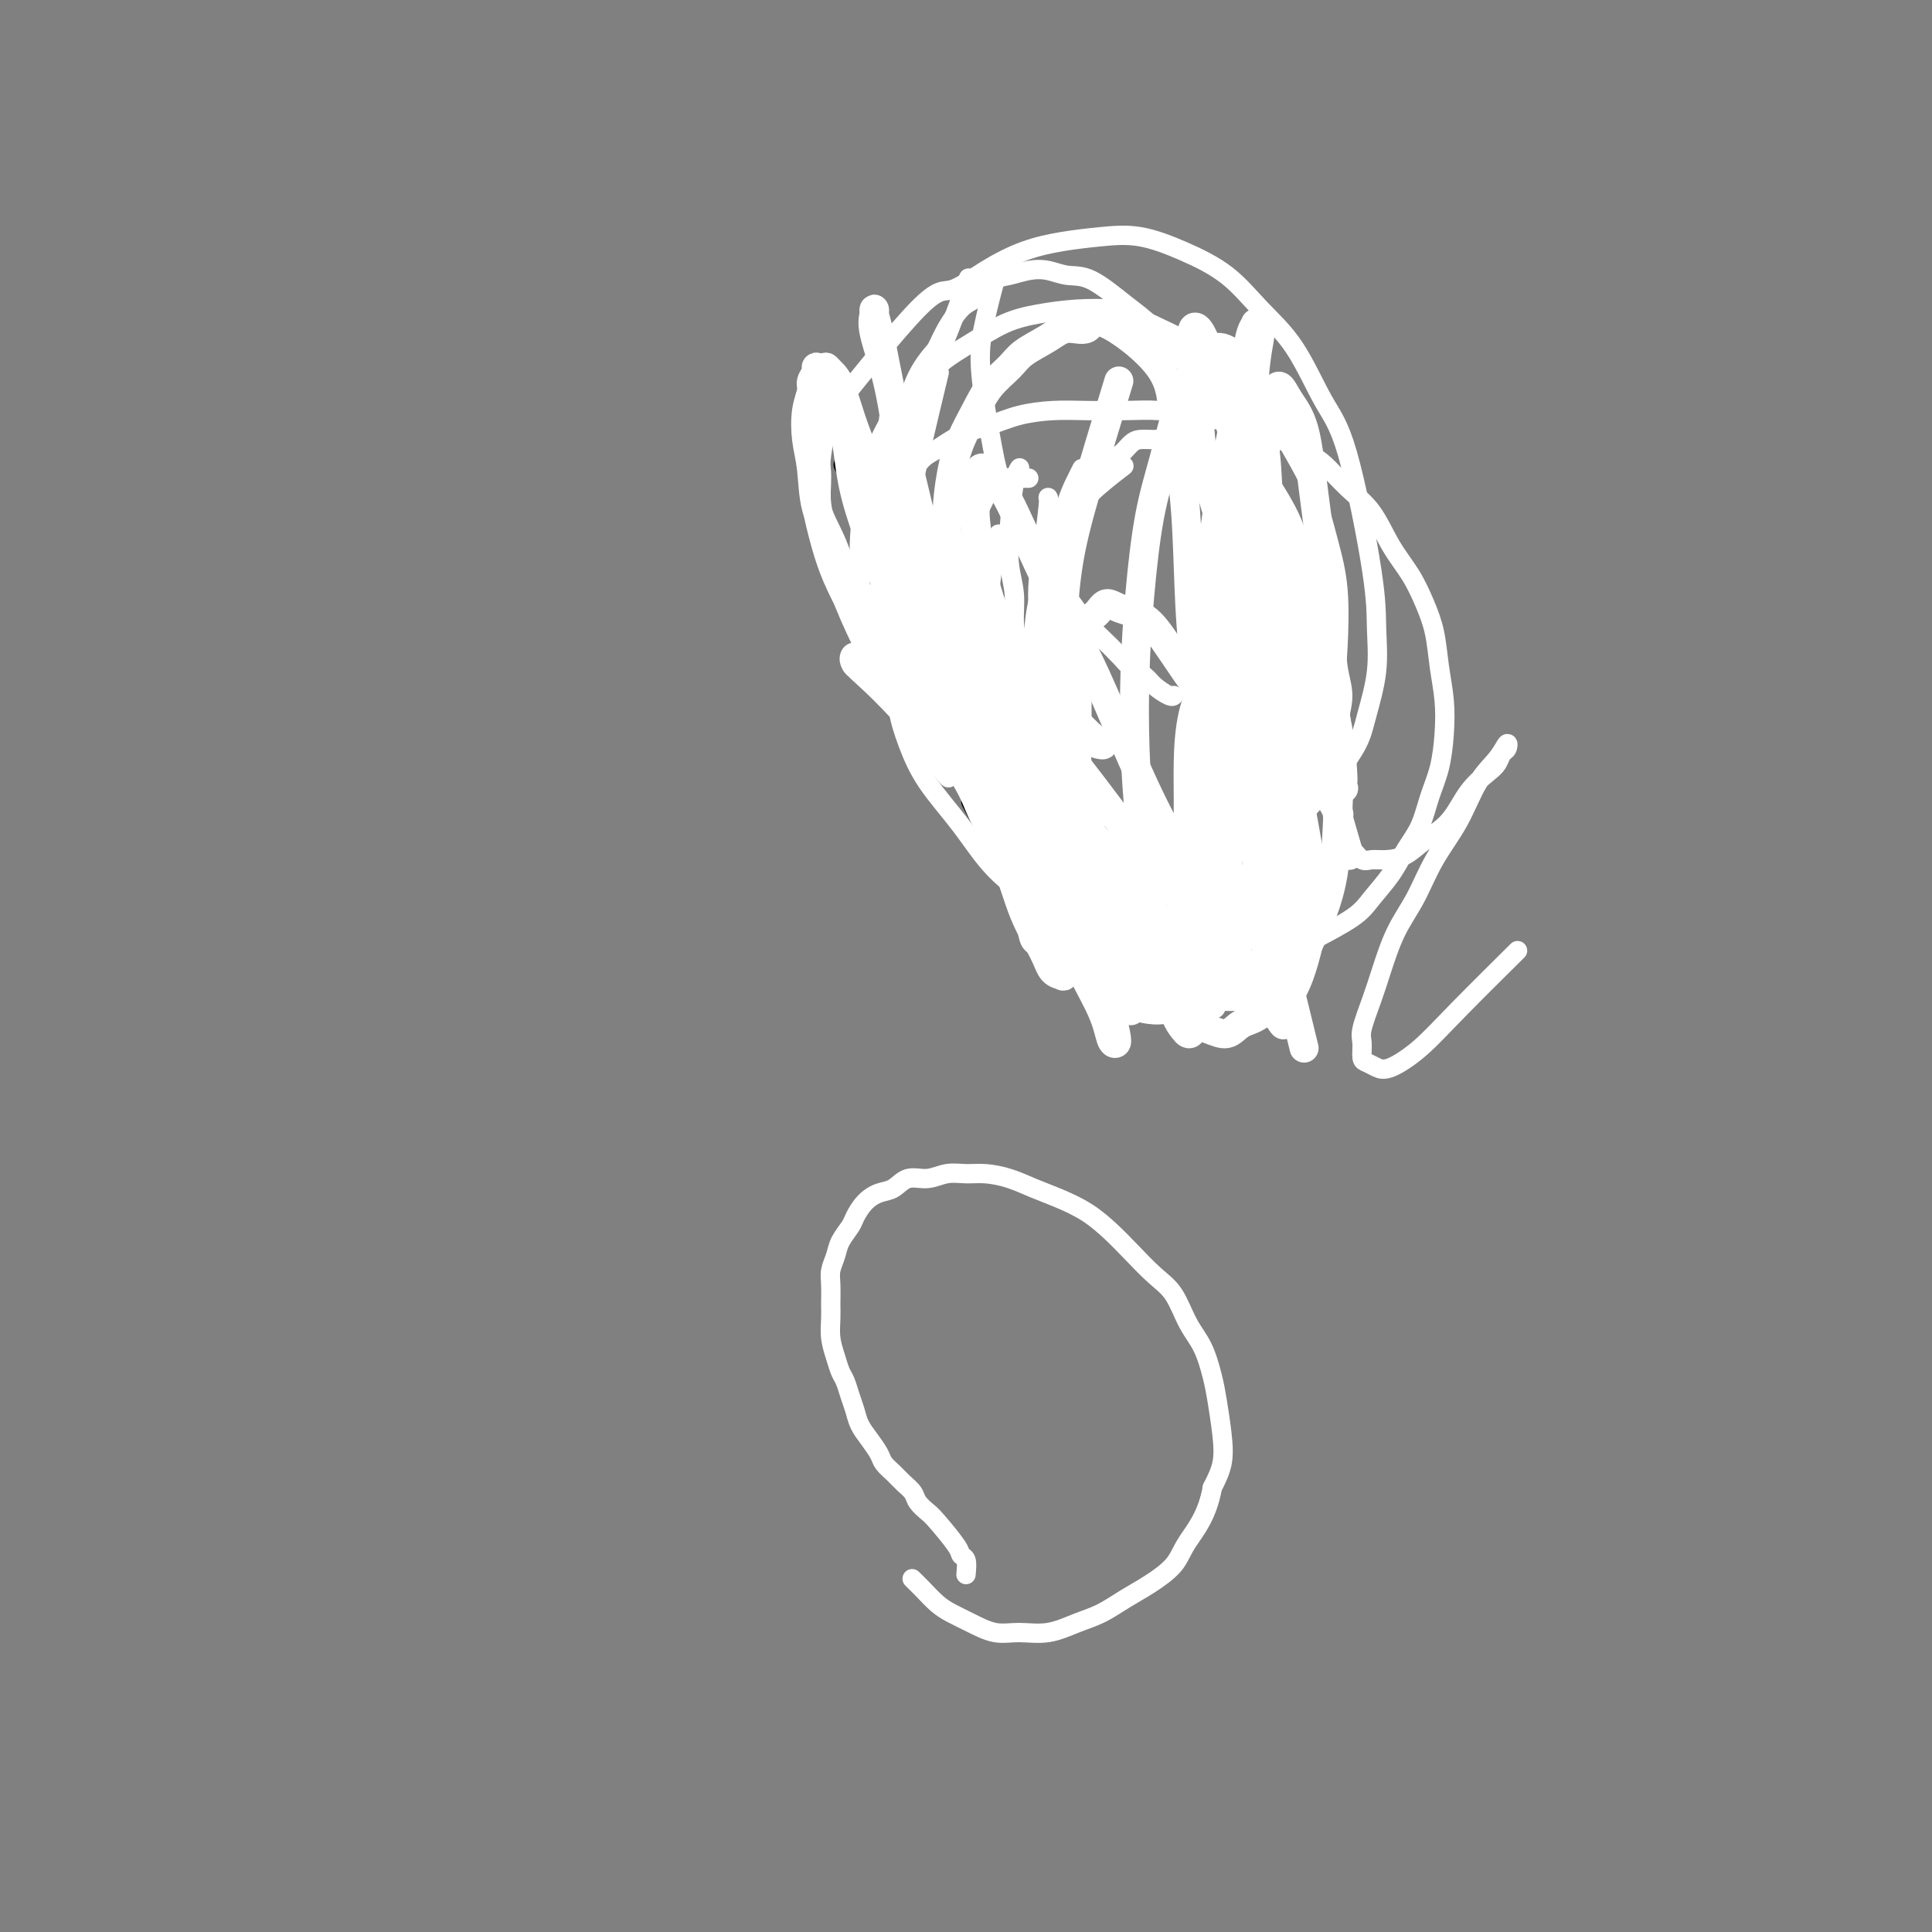 <svg viewBox='0 0 400 400' version='1.1' xmlns='http://www.w3.org/2000/svg' xmlns:xlink='http://www.w3.org/1999/xlink'><rect x="0" y="0" width="400" height="400" fill="#808080" stroke="none"/><g fill='none' stroke='#FFFFFF' stroke-width='4' stroke-linecap='round' stroke-linejoin='round'><path d='M207,111c-0.172,-0.614 -0.344,-1.227 -1,3c-0.656,4.227 -1.796,13.295 -2,18c-0.204,4.705 0.526,5.046 1,6c0.474,0.954 0.690,2.521 1,4c0.310,1.479 0.714,2.869 1,4c0.286,1.131 0.455,2.002 1,3c0.545,0.998 1.466,2.123 2,3c0.534,0.877 0.682,1.505 1,2c0.318,0.495 0.805,0.856 1,1c0.195,0.144 0.097,0.072 0,0'/><path d='M217,103c0.084,0.111 0.169,0.221 0,2c-0.169,1.779 -0.591,5.225 -1,8c-0.409,2.775 -0.804,4.879 -1,7c-0.196,2.121 -0.192,4.260 0,7c0.192,2.740 0.573,6.083 1,8c0.427,1.917 0.899,2.409 1,3c0.101,0.591 -0.169,1.282 0,2c0.169,0.718 0.776,1.462 1,2c0.224,0.538 0.064,0.868 0,1c-0.064,0.132 -0.032,0.066 0,0'/><path d='M211,97c0.085,-0.121 0.170,-0.243 0,0c-0.170,0.243 -0.596,0.850 -1,3c-0.404,2.150 -0.785,5.841 -1,9c-0.215,3.159 -0.264,5.785 0,8c0.264,2.215 0.840,4.020 1,6c0.160,1.980 -0.097,4.135 0,6c0.097,1.865 0.548,3.441 1,5c0.452,1.559 0.905,3.100 1,4c0.095,0.900 -0.167,1.158 0,2c0.167,0.842 0.763,2.267 1,3c0.237,0.733 0.115,0.772 0,1c-0.115,0.228 -0.223,0.643 0,1c0.223,0.357 0.778,0.655 1,1c0.222,0.345 0.112,0.738 0,1c-0.112,0.262 -0.226,0.394 0,0c0.226,-0.394 0.793,-1.314 1,-2c0.207,-0.686 0.056,-1.137 0,-2c-0.056,-0.863 -0.015,-2.139 0,-3c0.015,-0.861 0.004,-1.309 0,-2c-0.004,-0.691 -0.001,-1.626 0,-2c0.001,-0.374 0.001,-0.187 0,0'/><path d='M221,166c-0.526,-0.125 -1.053,-0.251 -2,-3c-0.947,-2.749 -2.315,-8.122 -3,-12c-0.685,-3.878 -0.686,-6.260 -1,-9c-0.314,-2.740 -0.940,-5.839 -1,-9c-0.060,-3.161 0.444,-6.384 1,-9c0.556,-2.616 1.162,-4.625 2,-7c0.838,-2.375 1.907,-5.117 3,-7c1.093,-1.883 2.211,-2.907 3,-4c0.789,-1.093 1.251,-2.256 3,-4c1.749,-1.744 4.785,-4.070 6,-5c1.215,-0.930 0.607,-0.465 0,0'/><path d='M243,97c-0.049,0.215 -0.098,0.430 2,2c2.098,1.570 6.343,4.496 9,7c2.657,2.504 3.727,4.585 5,7c1.273,2.415 2.750,5.165 4,8c1.250,2.835 2.274,5.755 3,9c0.726,3.245 1.154,6.814 2,10c0.846,3.186 2.110,5.988 3,9c0.890,3.012 1.407,6.234 2,9c0.593,2.766 1.261,5.074 2,7c0.739,1.926 1.548,3.468 2,5c0.452,1.532 0.546,3.052 1,4c0.454,0.948 1.269,1.324 2,2c0.731,0.676 1.380,1.651 2,2c0.620,0.349 1.211,0.073 2,0c0.789,-0.073 1.774,0.056 3,0c1.226,-0.056 2.692,-0.298 4,-1c1.308,-0.702 2.459,-1.864 4,-3c1.541,-1.136 3.474,-2.245 5,-4c1.526,-1.755 2.647,-4.157 4,-6c1.353,-1.843 2.938,-3.127 4,-4c1.062,-0.873 1.601,-1.336 2,-2c0.399,-0.664 0.659,-1.528 1,-2c0.341,-0.472 0.764,-0.551 1,-1c0.236,-0.449 0.286,-1.267 0,-1c-0.286,0.267 -0.908,1.620 -2,3c-1.092,1.380 -2.655,2.788 -4,5c-1.345,2.212 -2.472,5.227 -4,8c-1.528,2.773 -3.459,5.303 -5,8c-1.541,2.697 -2.694,5.562 -4,8c-1.306,2.438 -2.767,4.448 -4,7c-1.233,2.552 -2.240,5.647 -3,8c-0.760,2.353 -1.273,3.964 -2,6c-0.727,2.036 -1.667,4.496 -2,6c-0.333,1.504 -0.058,2.052 0,3c0.058,0.948 -0.100,2.297 0,3c0.100,0.703 0.459,0.761 1,1c0.541,0.239 1.264,0.658 2,1c0.736,0.342 1.484,0.608 3,0c1.516,-0.608 3.798,-2.091 6,-4c2.202,-1.909 4.324,-4.245 8,-8c3.676,-3.755 8.908,-8.930 11,-11c2.092,-2.070 1.046,-1.035 0,0'/><path d='M224,97c-0.152,0.312 -0.304,0.624 -1,2c-0.696,1.376 -1.935,3.816 -3,8c-1.065,4.184 -1.957,10.110 -2,14c-0.043,3.890 0.762,5.743 1,8c0.238,2.257 -0.091,4.919 0,7c0.091,2.081 0.603,3.580 1,5c0.397,1.420 0.681,2.759 1,4c0.319,1.241 0.673,2.384 1,3c0.327,0.616 0.626,0.704 1,1c0.374,0.296 0.821,0.799 1,1c0.179,0.201 0.089,0.101 0,0'/><path d='M202,113c0.226,0.272 0.452,0.544 1,2c0.548,1.456 1.417,4.095 2,6c0.583,1.905 0.881,3.077 2,6c1.119,2.923 3.060,7.599 4,10c0.940,2.401 0.878,2.527 1,3c0.122,0.473 0.429,1.293 1,2c0.571,0.707 1.407,1.300 2,2c0.593,0.700 0.942,1.507 1,2c0.058,0.493 -0.177,0.671 0,1c0.177,0.329 0.765,0.808 1,1c0.235,0.192 0.118,0.096 0,0'/><path d='M203,105c-0.095,0.536 -0.191,1.071 0,3c0.191,1.929 0.668,5.251 1,8c0.332,2.749 0.520,4.924 1,7c0.480,2.076 1.252,4.053 2,6c0.748,1.947 1.471,3.863 2,5c0.529,1.137 0.864,1.495 2,4c1.136,2.505 3.074,7.159 4,9c0.926,1.841 0.841,0.871 1,1c0.159,0.129 0.564,1.359 1,2c0.436,0.641 0.905,0.693 1,1c0.095,0.307 -0.184,0.868 0,1c0.184,0.132 0.832,-0.165 1,0c0.168,0.165 -0.142,0.793 0,1c0.142,0.207 0.737,-0.005 1,0c0.263,0.005 0.195,0.229 0,0c-0.195,-0.229 -0.517,-0.911 -1,-2c-0.483,-1.089 -1.128,-2.584 -2,-4c-0.872,-1.416 -1.973,-2.753 -3,-4c-1.027,-1.247 -1.980,-2.405 -3,-4c-1.020,-1.595 -2.105,-3.628 -3,-5c-0.895,-1.372 -1.598,-2.085 -2,-3c-0.402,-0.915 -0.504,-2.033 -1,-3c-0.496,-0.967 -1.388,-1.785 -2,-3c-0.612,-1.215 -0.946,-2.829 -1,-4c-0.054,-1.171 0.171,-1.899 0,-3c-0.171,-1.101 -0.736,-2.574 -1,-4c-0.264,-1.426 -0.225,-2.806 0,-4c0.225,-1.194 0.637,-2.204 1,-3c0.363,-0.796 0.679,-1.380 1,-2c0.321,-0.620 0.648,-1.276 1,-2c0.352,-0.724 0.728,-1.514 1,-2c0.272,-0.486 0.440,-0.666 1,-1c0.560,-0.334 1.513,-0.822 2,-1c0.487,-0.178 0.509,-0.048 1,0c0.491,0.048 1.451,0.013 2,0c0.549,-0.013 0.686,-0.003 1,0c0.314,0.003 0.804,0.001 1,0c0.196,-0.001 0.098,-0.000 0,0'/><path d='M201,117c0.637,2.940 1.274,5.880 2,8c0.726,2.120 1.542,3.418 2,5c0.458,1.582 0.557,3.446 1,5c0.443,1.554 1.228,2.798 2,4c0.772,1.202 1.530,2.363 2,3c0.470,0.637 0.652,0.749 1,1c0.348,0.251 0.863,0.642 1,1c0.137,0.358 -0.103,0.684 0,1c0.103,0.316 0.549,0.620 1,1c0.451,0.380 0.905,0.834 1,1c0.095,0.166 -0.171,0.045 0,0c0.171,-0.045 0.778,-0.012 1,0c0.222,0.012 0.060,0.003 0,0c-0.060,-0.003 -0.017,-0.001 0,0c0.017,0.001 0.009,0.000 0,0'/><path d='M228,193c-1.902,-0.916 -3.804,-1.833 -5,-3c-1.196,-1.167 -1.687,-2.585 -3,-4c-1.313,-1.415 -3.447,-2.827 -5,-4c-1.553,-1.173 -2.526,-2.106 -4,-4c-1.474,-1.894 -3.449,-4.749 -5,-7c-1.551,-2.251 -2.677,-3.896 -4,-6c-1.323,-2.104 -2.841,-4.665 -4,-7c-1.159,-2.335 -1.958,-4.442 -3,-7c-1.042,-2.558 -2.329,-5.566 -3,-8c-0.671,-2.434 -0.728,-4.293 -1,-6c-0.272,-1.707 -0.760,-3.263 -1,-5c-0.240,-1.737 -0.232,-3.656 0,-5c0.232,-1.344 0.689,-2.111 1,-3c0.311,-0.889 0.475,-1.898 1,-3c0.525,-1.102 1.411,-2.297 2,-3c0.589,-0.703 0.883,-0.915 1,-1c0.117,-0.085 0.059,-0.042 0,0'/><path d='M231,188c0.093,0.107 0.186,0.214 0,0c-0.186,-0.214 -0.650,-0.750 -2,-1c-1.350,-0.250 -3.585,-0.213 -6,-1c-2.415,-0.787 -5.009,-2.399 -7,-4c-1.991,-1.601 -3.378,-3.191 -5,-5c-1.622,-1.809 -3.478,-3.835 -5,-6c-1.522,-2.165 -2.711,-4.467 -4,-7c-1.289,-2.533 -2.678,-5.295 -4,-8c-1.322,-2.705 -2.577,-5.352 -4,-8c-1.423,-2.648 -3.013,-5.298 -4,-8c-0.987,-2.702 -1.372,-5.458 -2,-8c-0.628,-2.542 -1.501,-4.872 -2,-7c-0.499,-2.128 -0.626,-4.056 -1,-6c-0.374,-1.944 -0.995,-3.904 -1,-6c-0.005,-2.096 0.605,-4.328 1,-6c0.395,-1.672 0.575,-2.783 1,-4c0.425,-1.217 1.095,-2.538 2,-4c0.905,-1.462 2.046,-3.064 3,-4c0.954,-0.936 1.723,-1.207 3,-2c1.277,-0.793 3.062,-2.107 5,-3c1.938,-0.893 4.029,-1.363 6,-2c1.971,-0.637 3.823,-1.439 6,-2c2.177,-0.561 4.678,-0.880 7,-1c2.322,-0.120 4.466,-0.042 7,0c2.534,0.042 5.459,0.049 8,0c2.541,-0.049 4.697,-0.154 7,0c2.303,0.154 4.754,0.566 7,1c2.246,0.434 4.287,0.888 6,1c1.713,0.112 3.098,-0.118 6,1c2.902,1.118 7.321,3.585 10,5c2.679,1.415 3.616,1.776 5,3c1.384,1.224 3.214,3.309 5,5c1.786,1.691 3.529,2.988 5,5c1.471,2.012 2.670,4.738 4,7c1.330,2.262 2.791,4.059 4,6c1.209,1.941 2.167,4.025 3,6c0.833,1.975 1.542,3.839 2,6c0.458,2.161 0.667,4.617 1,7c0.333,2.383 0.792,4.692 1,7c0.208,2.308 0.166,4.616 0,7c-0.166,2.384 -0.455,4.846 -1,7c-0.545,2.154 -1.346,4.001 -2,6c-0.654,1.999 -1.160,4.151 -2,6c-0.840,1.849 -2.013,3.396 -3,5c-0.987,1.604 -1.789,3.264 -3,5c-1.211,1.736 -2.830,3.548 -4,5c-1.170,1.452 -1.892,2.545 -4,4c-2.108,1.455 -5.602,3.273 -7,4c-1.398,0.727 -0.699,0.364 0,0'/><path d='M256,198c-0.158,-0.042 -0.316,-0.085 -4,0c-3.684,0.085 -10.893,0.296 -15,0c-4.107,-0.296 -5.110,-1.100 -7,-2c-1.890,-0.900 -4.667,-1.897 -7,-3c-2.333,-1.103 -4.223,-2.312 -6,-4c-1.777,-1.688 -3.443,-3.856 -5,-6c-1.557,-2.144 -3.006,-4.265 -4,-7c-0.994,-2.735 -1.535,-6.084 -2,-9c-0.465,-2.916 -0.856,-5.401 -1,-10c-0.144,-4.599 -0.041,-11.314 0,-14c0.041,-2.686 0.021,-1.343 0,0'/><path d='M200,326c0.112,-1.178 0.224,-2.356 0,-3c-0.224,-0.644 -0.785,-0.753 -1,-1c-0.215,-0.247 -0.084,-0.632 -1,-2c-0.916,-1.368 -2.878,-3.717 -4,-5c-1.122,-1.283 -1.402,-1.498 -2,-2c-0.598,-0.502 -1.512,-1.289 -2,-2c-0.488,-0.711 -0.550,-1.344 -1,-2c-0.450,-0.656 -1.289,-1.333 -2,-2c-0.711,-0.667 -1.293,-1.322 -2,-2c-0.707,-0.678 -1.537,-1.378 -2,-2c-0.463,-0.622 -0.558,-1.166 -1,-2c-0.442,-0.834 -1.232,-1.956 -2,-3c-0.768,-1.044 -1.515,-2.008 -2,-3c-0.485,-0.992 -0.707,-2.011 -1,-3c-0.293,-0.989 -0.657,-1.947 -1,-3c-0.343,-1.053 -0.666,-2.200 -1,-3c-0.334,-0.800 -0.678,-1.252 -1,-2c-0.322,-0.748 -0.622,-1.793 -1,-3c-0.378,-1.207 -0.834,-2.577 -1,-4c-0.166,-1.423 -0.041,-2.898 0,-4c0.041,-1.102 -0.001,-1.831 0,-3c0.001,-1.169 0.046,-2.778 0,-4c-0.046,-1.222 -0.182,-2.055 0,-3c0.182,-0.945 0.681,-2.000 1,-3c0.319,-1.000 0.459,-1.946 1,-3c0.541,-1.054 1.485,-2.218 2,-3c0.515,-0.782 0.601,-1.184 1,-2c0.399,-0.816 1.110,-2.046 2,-3c0.890,-0.954 1.959,-1.633 3,-2c1.041,-0.367 2.053,-0.424 3,-1c0.947,-0.576 1.830,-1.672 3,-2c1.170,-0.328 2.626,0.110 4,0c1.374,-0.110 2.667,-0.770 4,-1c1.333,-0.230 2.707,-0.032 4,0c1.293,0.032 2.505,-0.103 4,0c1.495,0.103 3.274,0.442 5,1c1.726,0.558 3.398,1.333 5,2c1.602,0.667 3.135,1.224 5,2c1.865,0.776 4.064,1.769 6,3c1.936,1.231 3.610,2.699 5,4c1.390,1.301 2.497,2.436 4,4c1.503,1.564 3.400,3.559 5,5c1.600,1.441 2.901,2.329 4,4c1.099,1.671 1.997,4.126 3,6c1.003,1.874 2.113,3.168 3,5c0.887,1.832 1.553,4.201 2,6c0.447,1.799 0.677,3.029 1,5c0.323,1.971 0.741,4.685 1,7c0.259,2.315 0.360,4.233 0,6c-0.360,1.767 -1.180,3.384 -2,5'/><path d='M251,308c-1.015,5.801 -3.551,8.804 -5,11c-1.449,2.196 -1.810,3.585 -3,5c-1.190,1.415 -3.208,2.856 -5,4c-1.792,1.144 -3.357,1.991 -5,3c-1.643,1.009 -3.365,2.181 -5,3c-1.635,0.819 -3.182,1.285 -5,2c-1.818,0.715 -3.908,1.678 -6,2c-2.092,0.322 -4.187,0.004 -6,0c-1.813,-0.004 -3.342,0.305 -5,0c-1.658,-0.305 -3.443,-1.224 -5,-2c-1.557,-0.776 -2.887,-1.410 -4,-2c-1.113,-0.590 -2.010,-1.138 -3,-2c-0.990,-0.862 -2.074,-2.040 -3,-3c-0.926,-0.960 -1.693,-1.703 -2,-2c-0.307,-0.297 -0.153,-0.149 0,0'/><path d='M207,55c-0.240,0.568 -0.480,1.136 -1,3c-0.520,1.864 -1.322,5.025 -2,8c-0.678,2.975 -1.234,5.764 -1,10c0.234,4.236 1.259,9.917 2,14c0.741,4.083 1.199,6.566 2,9c0.801,2.434 1.947,4.818 3,7c1.053,2.182 2.015,4.163 3,6c0.985,1.837 1.995,3.529 3,5c1.005,1.471 2.006,2.719 3,4c0.994,1.281 1.980,2.594 3,4c1.020,1.406 2.073,2.905 3,4c0.927,1.095 1.728,1.788 3,3c1.272,1.212 3.017,2.945 4,4c0.983,1.055 1.206,1.431 2,2c0.794,0.569 2.160,1.329 3,2c0.840,0.671 1.153,1.252 2,2c0.847,0.748 2.228,1.663 3,2c0.772,0.337 0.935,0.096 1,0c0.065,-0.096 0.033,-0.048 0,0'/><path d='M229,155c-0.314,0.192 -0.628,0.384 -2,0c-1.372,-0.384 -3.802,-1.343 -6,-2c-2.198,-0.657 -4.163,-1.010 -6,-2c-1.837,-0.990 -3.546,-2.616 -5,-4c-1.454,-1.384 -2.654,-2.526 -4,-4c-1.346,-1.474 -2.837,-3.280 -4,-5c-1.163,-1.720 -1.999,-3.355 -3,-5c-1.001,-1.645 -2.166,-3.300 -3,-5c-0.834,-1.700 -1.338,-3.444 -2,-5c-0.662,-1.556 -1.484,-2.923 -2,-4c-0.516,-1.077 -0.727,-1.865 -1,-3c-0.273,-1.135 -0.609,-2.617 -1,-4c-0.391,-1.383 -0.837,-2.665 -1,-4c-0.163,-1.335 -0.044,-2.721 0,-4c0.044,-1.279 0.014,-2.449 0,-4c-0.014,-1.551 -0.012,-3.481 0,-5c0.012,-1.519 0.034,-2.625 0,-4c-0.034,-1.375 -0.122,-3.018 0,-5c0.122,-1.982 0.456,-4.302 1,-6c0.544,-1.698 1.300,-2.773 2,-4c0.700,-1.227 1.345,-2.607 2,-4c0.655,-1.393 1.319,-2.801 2,-4c0.681,-1.199 1.378,-2.191 2,-3c0.622,-0.809 1.170,-1.436 2,-2c0.830,-0.564 1.944,-1.066 3,-2c1.056,-0.934 2.056,-2.299 3,-3c0.944,-0.701 1.831,-0.738 3,-1c1.169,-0.262 2.618,-0.748 4,-1c1.382,-0.252 2.695,-0.269 4,0c1.305,0.269 2.602,0.824 4,1c1.398,0.176 2.896,-0.028 5,1c2.104,1.028 4.813,3.286 7,5c2.187,1.714 3.852,2.883 6,5c2.148,2.117 4.781,5.182 7,8c2.219,2.818 4.026,5.388 6,8c1.974,2.612 4.117,5.267 6,8c1.883,2.733 3.506,5.543 5,8c1.494,2.457 2.858,4.561 4,7c1.142,2.439 2.062,5.214 3,8c0.938,2.786 1.894,5.584 3,8c1.106,2.416 2.361,4.452 3,7c0.639,2.548 0.662,5.609 1,8c0.338,2.391 0.989,4.113 1,6c0.011,1.887 -0.619,3.940 -1,6c-0.381,2.060 -0.511,4.127 -1,6c-0.489,1.873 -1.335,3.551 -2,5c-0.665,1.449 -1.150,2.669 -2,4c-0.850,1.331 -2.067,2.774 -3,4c-0.933,1.226 -1.582,2.237 -3,3c-1.418,0.763 -3.604,1.279 -5,2c-1.396,0.721 -2.001,1.647 -4,2c-1.999,0.353 -5.393,0.132 -8,0c-2.607,-0.132 -4.428,-0.174 -7,-1c-2.572,-0.826 -5.895,-2.437 -9,-4c-3.105,-1.563 -5.992,-3.079 -9,-5c-3.008,-1.921 -6.136,-4.247 -9,-7c-2.864,-2.753 -5.463,-5.934 -8,-9c-2.537,-3.066 -5.010,-6.019 -7,-9c-1.990,-2.981 -3.495,-5.991 -5,-9'/><path d='M195,132c-3.894,-5.850 -3.629,-6.974 -4,-9c-0.371,-2.026 -1.376,-4.952 -2,-8c-0.624,-3.048 -0.865,-6.217 -1,-9c-0.135,-2.783 -0.165,-5.179 0,-8c0.165,-2.821 0.525,-6.068 1,-9c0.475,-2.932 1.065,-5.549 2,-8c0.935,-2.451 2.213,-4.737 4,-9c1.787,-4.263 4.082,-10.504 5,-13c0.918,-2.496 0.459,-1.248 0,0'/><path d='M216,166c0.000,0.000 0.100,0.100 0.1,0.1'/><path d='M196,160c0.514,1.130 1.028,2.260 -2,-2c-3.028,-4.260 -9.597,-13.910 -14,-22c-4.403,-8.090 -6.639,-14.621 -8,-19c-1.361,-4.379 -1.846,-6.606 -2,-9c-0.154,-2.394 0.024,-4.955 0,-7c-0.024,-2.045 -0.249,-3.574 0,-6c0.249,-2.426 0.973,-5.747 1,-7c0.027,-1.253 -0.642,-0.436 3,-5c3.642,-4.564 11.595,-14.508 16,-19c4.405,-4.492 5.264,-3.533 7,-4c1.736,-0.467 4.351,-2.362 7,-4c2.649,-1.638 5.331,-3.020 8,-4c2.669,-0.980 5.324,-1.560 8,-2c2.676,-0.440 5.371,-0.742 8,-1c2.629,-0.258 5.191,-0.473 8,0c2.809,0.473 5.864,1.634 9,3c3.136,1.366 6.353,2.939 9,5c2.647,2.061 4.723,4.611 7,7c2.277,2.389 4.753,4.617 7,8c2.247,3.383 4.264,7.920 6,11c1.736,3.080 3.191,4.703 5,11c1.809,6.297 3.973,17.266 5,24c1.027,6.734 0.918,9.231 1,12c0.082,2.769 0.354,5.810 0,9c-0.354,3.190 -1.335,6.528 -2,9c-0.665,2.472 -1.013,4.079 -2,6c-0.987,1.921 -2.613,4.156 -4,6c-1.387,1.844 -2.536,3.298 -4,5c-1.464,1.702 -3.243,3.653 -5,5c-1.757,1.347 -3.493,2.091 -6,3c-2.507,0.909 -5.787,1.983 -8,3c-2.213,1.017 -3.361,1.978 -8,2c-4.639,0.022 -12.770,-0.893 -18,-2c-5.230,-1.107 -7.558,-2.406 -10,-4c-2.442,-1.594 -4.998,-3.483 -8,-6c-3.002,-2.517 -6.452,-5.661 -9,-9c-2.548,-3.339 -4.196,-6.873 -6,-11c-1.804,-4.127 -3.765,-8.846 -5,-13c-1.235,-4.154 -1.745,-7.743 -2,-12c-0.255,-4.257 -0.254,-9.182 0,-13c0.254,-3.818 0.761,-6.528 2,-12c1.239,-5.472 3.211,-13.706 4,-17c0.789,-3.294 0.394,-1.647 0,0'/><path d='M230,154c0.084,0.113 0.168,0.226 0,0c-0.168,-0.226 -0.587,-0.791 -1,-1c-0.413,-0.209 -0.821,-0.061 -2,-1c-1.179,-0.939 -3.128,-2.965 -4,-4c-0.872,-1.035 -0.668,-1.080 -1,-2c-0.332,-0.920 -1.199,-2.715 -2,-4c-0.801,-1.285 -1.535,-2.061 -2,-3c-0.465,-0.939 -0.661,-2.040 -1,-3c-0.339,-0.960 -0.820,-1.778 -1,-3c-0.180,-1.222 -0.059,-2.847 0,-4c0.059,-1.153 0.056,-1.833 0,-3c-0.056,-1.167 -0.166,-2.819 0,-4c0.166,-1.181 0.607,-1.891 1,-3c0.393,-1.109 0.738,-2.619 1,-4c0.262,-1.381 0.440,-2.635 1,-4c0.560,-1.365 1.501,-2.841 2,-4c0.499,-1.159 0.556,-2.002 1,-3c0.444,-0.998 1.274,-2.150 2,-3c0.726,-0.850 1.350,-1.397 2,-2c0.650,-0.603 1.328,-1.262 2,-2c0.672,-0.738 1.338,-1.557 2,-2c0.662,-0.443 1.321,-0.512 2,-1c0.679,-0.488 1.379,-1.395 2,-2c0.621,-0.605 1.165,-0.907 2,-1c0.835,-0.093 1.963,0.022 3,0c1.037,-0.022 1.985,-0.180 3,0c1.015,0.180 2.099,0.699 3,1c0.901,0.301 1.619,0.385 3,1c1.381,0.615 3.424,1.761 5,3c1.576,1.239 2.684,2.569 4,4c1.316,1.431 2.839,2.962 4,5c1.161,2.038 1.961,4.584 3,7c1.039,2.416 2.318,4.704 3,7c0.682,2.296 0.768,4.602 1,7c0.232,2.398 0.609,4.888 1,7c0.391,2.112 0.795,3.844 1,6c0.205,2.156 0.211,4.734 0,7c-0.211,2.266 -0.640,4.219 -1,6c-0.360,1.781 -0.652,3.390 -1,5c-0.348,1.610 -0.753,3.221 -1,5c-0.247,1.779 -0.337,3.727 -1,5c-0.663,1.273 -1.898,1.872 -3,3c-1.102,1.128 -2.071,2.785 -3,4c-0.929,1.215 -1.818,1.986 -3,3c-1.182,1.014 -2.656,2.269 -4,3c-1.344,0.731 -2.560,0.938 -4,1c-1.440,0.062 -3.106,-0.023 -5,0c-1.894,0.023 -4.015,0.152 -6,0c-1.985,-0.152 -3.835,-0.587 -6,-1c-2.165,-0.413 -4.647,-0.804 -7,-2c-2.353,-1.196 -4.579,-3.197 -7,-5c-2.421,-1.803 -5.036,-3.409 -7,-5c-1.964,-1.591 -3.275,-3.169 -6,-6c-2.725,-2.831 -6.862,-6.916 -11,-11'/><path d='M194,151c-4.531,-5.362 -7.358,-10.266 -9,-13c-1.642,-2.734 -2.098,-3.298 -3,-5c-0.902,-1.702 -2.251,-4.542 -3,-7c-0.749,-2.458 -0.897,-4.533 -1,-7c-0.103,-2.467 -0.160,-5.327 0,-8c0.160,-2.673 0.537,-5.159 1,-8c0.463,-2.841 1.013,-6.037 2,-9c0.987,-2.963 2.411,-5.693 4,-8c1.589,-2.307 3.342,-4.190 5,-6c1.658,-1.810 3.221,-3.546 5,-5c1.779,-1.454 3.775,-2.625 6,-4c2.225,-1.375 4.679,-2.955 7,-4c2.321,-1.045 4.507,-1.554 7,-2c2.493,-0.446 5.291,-0.828 8,-1c2.709,-0.172 5.329,-0.135 7,0c1.671,0.135 2.393,0.368 6,2c3.607,1.632 10.100,4.662 14,7c3.900,2.338 5.208,3.984 7,6c1.792,2.016 4.067,4.403 6,7c1.933,2.597 3.524,5.405 5,8c1.476,2.595 2.838,4.976 4,8c1.162,3.024 2.123,6.690 3,10c0.877,3.310 1.670,6.265 2,10c0.330,3.735 0.199,8.251 0,12c-0.199,3.749 -0.464,6.731 -1,10c-0.536,3.269 -1.342,6.824 -2,10c-0.658,3.176 -1.168,5.974 -2,9c-0.832,3.026 -1.984,6.280 -3,9c-1.016,2.720 -1.894,4.904 -3,7c-1.106,2.096 -2.440,4.102 -4,6c-1.560,1.898 -3.348,3.688 -5,5c-1.652,1.312 -3.170,2.148 -5,3c-1.830,0.852 -3.973,1.721 -6,2c-2.027,0.279 -3.937,-0.032 -6,0c-2.063,0.032 -4.278,0.406 -7,0c-2.722,-0.406 -5.950,-1.593 -9,-3c-3.050,-1.407 -5.923,-3.035 -9,-5c-3.077,-1.965 -6.359,-4.268 -9,-7c-2.641,-2.732 -4.641,-5.893 -7,-9c-2.359,-3.107 -5.078,-6.161 -7,-9c-1.922,-2.839 -3.048,-5.463 -4,-8c-0.952,-2.537 -1.731,-4.985 -2,-7c-0.269,-2.015 -0.029,-3.595 0,-5c0.029,-1.405 -0.152,-2.633 0,-4c0.152,-1.367 0.639,-2.871 1,-4c0.361,-1.129 0.597,-1.881 2,-4c1.403,-2.119 3.972,-5.605 5,-7c1.028,-1.395 0.514,-0.697 0,0'/><path d='M196,69c-0.061,0.462 -0.122,0.924 -1,2c-0.878,1.076 -2.574,2.766 -4,5c-1.426,2.234 -2.582,5.011 -3,8c-0.418,2.989 -0.096,6.190 0,9c0.096,2.810 -0.032,5.231 0,8c0.032,2.769 0.224,5.887 1,9c0.776,3.113 2.137,6.220 3,9c0.863,2.780 1.227,5.234 2,8c0.773,2.766 1.953,5.846 3,8c1.047,2.154 1.961,3.383 3,5c1.039,1.617 2.204,3.623 3,5c0.796,1.377 1.222,2.124 2,3c0.778,0.876 1.907,1.881 3,3c1.093,1.119 2.149,2.351 3,3c0.851,0.649 1.498,0.713 2,1c0.502,0.287 0.858,0.796 1,1c0.142,0.204 0.071,0.102 0,0'/><path d='M189,111c-0.725,-0.204 -1.450,-0.408 -2,2c-0.550,2.408 -0.924,7.429 0,11c0.924,3.571 3.146,5.694 5,8c1.854,2.306 3.339,4.796 5,7c1.661,2.204 3.496,4.121 5,6c1.504,1.879 2.676,3.719 4,5c1.324,1.281 2.798,2.003 4,3c1.202,0.997 2.131,2.268 3,3c0.869,0.732 1.677,0.923 2,1c0.323,0.077 0.162,0.038 0,0'/></g>
<g fill='none' stroke='#000000' stroke-width='4' stroke-linecap='round' stroke-linejoin='round'><path d='M177,94c0.505,0.978 1.010,1.957 2,4c0.990,2.043 2.465,5.152 4,9c1.535,3.848 3.129,8.436 4,11c0.871,2.564 1.018,3.104 1,4c-0.018,0.896 -0.201,2.147 0,3c0.201,0.853 0.785,1.306 1,2c0.215,0.694 0.061,1.627 0,2c-0.061,0.373 -0.031,0.187 0,0'/><path d='M175,97c0.131,0.224 0.261,0.447 0,0c-0.261,-0.447 -0.914,-1.565 0,0c0.914,1.565 3.397,5.812 5,9c1.603,3.188 2.328,5.319 3,7c0.672,1.681 1.290,2.914 2,4c0.710,1.086 1.511,2.024 2,3c0.489,0.976 0.667,1.990 1,3c0.333,1.010 0.821,2.014 1,3c0.179,0.986 0.048,1.952 0,3c-0.048,1.048 -0.013,2.179 0,3c0.013,0.821 0.003,1.333 0,2c-0.003,0.667 -0.001,1.489 0,2c0.001,0.511 0.000,0.711 0,1c-0.000,0.289 -0.000,0.666 0,1c0.000,0.334 0.000,0.626 0,1c-0.000,0.374 -0.000,0.832 0,1c0.000,0.168 0.000,0.048 0,0c-0.000,-0.048 -0.000,-0.024 0,0'/><path d='M189,140c0.000,0.000 0.100,0.100 0.1,0.1'/><path d='M189,149c0.417,0.417 0.833,0.833 1,1c0.167,0.167 0.083,0.083 0,0'/><path d='M204,163c0.417,0.000 0.833,0.000 1,0c0.167,0.000 0.083,0.000 0,0'/><path d='M199,157c0.000,0.000 0.100,0.100 0.1,0.1'/><path d='M205,165c0.000,0.000 0.000,0.000 0,0c0.000,0.000 0.000,0.000 0,0c0.000,0.000 0.000,0.000 0,0'/><path d='M187,146c4.603,5.839 9.205,11.678 12,15c2.795,3.322 3.781,4.128 5,6c1.219,1.872 2.670,4.810 4,7c1.330,2.190 2.538,3.630 4,6c1.462,2.370 3.176,5.668 4,7c0.824,1.332 0.757,0.697 1,1c0.243,0.303 0.796,1.543 1,2c0.204,0.457 0.058,0.131 0,0c-0.058,-0.131 -0.029,-0.065 0,0'/><path d='M183,135c0.000,0.000 0.100,0.100 0.1,0.1'/><path d='M195,154c3.698,5.791 7.396,11.583 10,15c2.604,3.417 4.113,4.460 5,6c0.887,1.540 1.151,3.578 2,5c0.849,1.422 2.284,2.227 3,3c0.716,0.773 0.714,1.514 1,2c0.286,0.486 0.861,0.719 1,1c0.139,0.281 -0.159,0.611 0,1c0.159,0.389 0.773,0.835 1,1c0.227,0.165 0.065,0.047 0,0c-0.065,-0.047 -0.032,-0.024 0,0'/><path d='M201,166c1.762,3.316 3.525,6.633 5,9c1.475,2.367 2.664,3.786 4,5c1.336,1.214 2.819,2.223 4,3c1.181,0.777 2.060,1.323 3,2c0.940,0.677 1.942,1.487 3,2c1.058,0.513 2.171,0.730 3,1c0.829,0.270 1.373,0.594 2,1c0.627,0.406 1.338,0.893 2,1c0.662,0.107 1.277,-0.168 2,0c0.723,0.168 1.556,0.778 2,1c0.444,0.222 0.500,0.057 1,0c0.500,-0.057 1.443,-0.004 2,0c0.557,0.004 0.728,-0.040 1,0c0.272,0.040 0.646,0.164 1,0c0.354,-0.164 0.687,-0.617 1,-1c0.313,-0.383 0.606,-0.695 1,-1c0.394,-0.305 0.890,-0.604 1,-1c0.110,-0.396 -0.167,-0.891 0,-1c0.167,-0.109 0.776,0.166 1,0c0.224,-0.166 0.061,-0.772 0,-1c-0.061,-0.228 -0.020,-0.076 0,0c0.020,0.076 0.019,0.077 0,0c-0.019,-0.077 -0.057,-0.231 0,0c0.057,0.231 0.210,0.846 0,1c-0.210,0.154 -0.782,-0.154 -1,0c-0.218,0.154 -0.082,0.769 0,1c0.082,0.231 0.108,0.077 0,0c-0.108,-0.077 -0.352,-0.076 0,0c0.352,0.076 1.300,0.229 2,0c0.700,-0.229 1.151,-0.839 2,-1c0.849,-0.161 2.097,0.125 3,0c0.903,-0.125 1.460,-0.663 2,-1c0.540,-0.337 1.063,-0.472 2,-1c0.937,-0.528 2.290,-1.448 3,-2c0.710,-0.552 0.778,-0.736 1,-1c0.222,-0.264 0.598,-0.610 1,-1c0.402,-0.390 0.829,-0.826 1,-1c0.171,-0.174 0.085,-0.087 0,0'/><path d='M245,183c0.022,0.016 0.045,0.032 0,0c-0.045,-0.032 -0.156,-0.111 0,0c0.156,0.111 0.581,0.414 0,1c-0.581,0.586 -2.168,1.455 -3,2c-0.832,0.545 -0.911,0.765 -1,1c-0.089,0.235 -0.189,0.486 -1,1c-0.811,0.514 -2.334,1.292 0,0c2.334,-1.292 8.524,-4.655 11,-6c2.476,-1.345 1.238,-0.673 0,0'/><path d='M241,185c0.024,-0.021 0.047,-0.041 0,0c-0.047,0.041 -0.166,0.144 0,0c0.166,-0.144 0.617,-0.536 2,-2c1.383,-1.464 3.697,-4.001 6,-7c2.303,-2.999 4.595,-6.459 6,-9c1.405,-2.541 1.925,-4.164 3,-6c1.075,-1.836 2.707,-3.885 4,-6c1.293,-2.115 2.249,-4.297 3,-6c0.751,-1.703 1.298,-2.926 2,-4c0.702,-1.074 1.559,-1.999 2,-3c0.441,-1.001 0.465,-2.077 1,-3c0.535,-0.923 1.581,-1.692 2,-2c0.419,-0.308 0.209,-0.154 0,0'/><path d='M244,182c-0.065,0.307 -0.131,0.614 1,-3c1.131,-3.614 3.458,-11.148 5,-15c1.542,-3.852 2.300,-4.022 3,-5c0.700,-0.978 1.342,-2.764 2,-4c0.658,-1.236 1.332,-1.920 2,-3c0.668,-1.080 1.331,-2.554 2,-4c0.669,-1.446 1.346,-2.864 2,-4c0.654,-1.136 1.286,-1.989 2,-3c0.714,-1.011 1.511,-2.178 2,-3c0.489,-0.822 0.670,-1.298 1,-2c0.330,-0.702 0.809,-1.629 1,-2c0.191,-0.371 0.096,-0.185 0,0'/><path d='M246,189c0.155,-0.453 0.309,-0.906 1,-3c0.691,-2.094 1.917,-5.830 3,-9c1.083,-3.170 2.022,-5.775 3,-8c0.978,-2.225 1.996,-4.069 3,-6c1.004,-1.931 1.994,-3.950 3,-6c1.006,-2.050 2.028,-4.133 3,-6c0.972,-1.867 1.893,-3.520 3,-5c1.107,-1.480 2.400,-2.789 3,-4c0.600,-1.211 0.508,-2.326 1,-3c0.492,-0.674 1.569,-0.907 2,-1c0.431,-0.093 0.215,-0.047 0,0'/><path d='M257,167c0.052,0.128 0.104,0.256 0,0c-0.104,-0.256 -0.365,-0.897 0,-2c0.365,-1.103 1.355,-2.670 3,-6c1.645,-3.330 3.946,-8.425 5,-11c1.054,-2.575 0.861,-2.630 1,-3c0.139,-0.370 0.611,-1.055 1,-2c0.389,-0.945 0.697,-2.151 1,-3c0.303,-0.849 0.603,-1.341 1,-2c0.397,-0.659 0.891,-1.486 1,-2c0.109,-0.514 -0.167,-0.716 0,-1c0.167,-0.284 0.777,-0.650 1,-1c0.223,-0.350 0.060,-0.682 0,-1c-0.060,-0.318 -0.016,-0.621 0,-1c0.016,-0.379 0.004,-0.835 0,-1c-0.004,-0.165 -0.001,-0.041 0,0c0.001,0.041 0.000,-0.003 0,0c-0.000,0.003 0.001,0.053 0,0c-0.001,-0.053 -0.004,-0.210 0,0c0.004,0.210 0.016,0.787 0,1c-0.016,0.213 -0.060,0.062 0,0c0.060,-0.062 0.222,-0.036 0,0c-0.222,0.036 -0.829,0.082 -1,0c-0.171,-0.082 0.095,-0.291 0,-1c-0.095,-0.709 -0.550,-1.918 -1,-3c-0.450,-1.082 -0.895,-2.037 -1,-3c-0.105,-0.963 0.131,-1.934 0,-3c-0.131,-1.066 -0.628,-2.226 -1,-3c-0.372,-0.774 -0.621,-1.162 -1,-2c-0.379,-0.838 -0.890,-2.127 -1,-3c-0.110,-0.873 0.182,-1.332 0,-2c-0.182,-0.668 -0.837,-1.546 -1,-2c-0.163,-0.454 0.164,-0.485 0,-1c-0.164,-0.515 -0.821,-1.513 -1,-2c-0.179,-0.487 0.119,-0.461 0,-1c-0.119,-0.539 -0.656,-1.642 -1,-2c-0.344,-0.358 -0.495,0.030 0,1c0.495,0.970 1.635,2.521 2,4c0.365,1.479 -0.047,2.886 0,4c0.047,1.114 0.552,1.933 1,3c0.448,1.067 0.838,2.381 1,3c0.162,0.619 0.096,0.544 0,1c-0.096,0.456 -0.222,1.442 0,2c0.222,0.558 0.790,0.689 1,1c0.210,0.311 0.060,0.803 0,1c-0.060,0.197 -0.030,0.098 0,0'/><path d='M267,124c0.581,2.875 -0.466,0.063 -1,-2c-0.534,-2.063 -0.556,-3.376 -1,-5c-0.444,-1.624 -1.309,-3.557 -2,-6c-0.691,-2.443 -1.207,-5.395 -2,-8c-0.793,-2.605 -1.862,-4.861 -3,-7c-1.138,-2.139 -2.343,-4.159 -3,-6c-0.657,-1.841 -0.764,-3.502 -1,-5c-0.236,-1.498 -0.599,-2.832 -1,-4c-0.401,-1.168 -0.839,-2.169 -1,-3c-0.161,-0.831 -0.043,-1.493 0,-2c0.043,-0.507 0.012,-0.859 0,-1c-0.012,-0.141 -0.006,-0.070 0,0'/></g>
<g fill='none' stroke='#FFFFFF' stroke-width='6' stroke-linecap='round' stroke-linejoin='round'><path d='M241,209c-0.766,0.098 -1.533,0.197 -3,0c-1.467,-0.197 -3.635,-0.689 -6,-2c-2.365,-1.311 -4.929,-3.439 -7,-6c-2.071,-2.561 -3.651,-5.554 -5,-8c-1.349,-2.446 -2.466,-4.346 -4,-7c-1.534,-2.654 -3.484,-6.061 -5,-9c-1.516,-2.939 -2.598,-5.410 -4,-8c-1.402,-2.590 -3.123,-5.299 -5,-8c-1.877,-2.701 -3.909,-5.395 -6,-8c-2.091,-2.605 -4.239,-5.122 -6,-8c-1.761,-2.878 -3.134,-6.118 -5,-9c-1.866,-2.882 -4.226,-5.407 -6,-8c-1.774,-2.593 -2.962,-5.255 -4,-8c-1.038,-2.745 -1.925,-5.574 -3,-8c-1.075,-2.426 -2.336,-4.450 -3,-7c-0.664,-2.550 -0.729,-5.628 -1,-8c-0.271,-2.372 -0.748,-4.040 -1,-6c-0.252,-1.960 -0.278,-4.214 0,-6c0.278,-1.786 0.862,-3.104 1,-4c0.138,-0.896 -0.168,-1.370 0,-2c0.168,-0.630 0.812,-1.415 1,-2c0.188,-0.585 -0.079,-0.968 0,-1c0.079,-0.032 0.505,0.288 1,1c0.495,0.712 1.057,1.815 2,4c0.943,2.185 2.265,5.452 3,9c0.735,3.548 0.883,7.376 2,12c1.117,4.624 3.202,10.045 5,15c1.798,4.955 3.310,9.446 5,14c1.690,4.554 3.559,9.172 5,13c1.441,3.828 2.456,6.864 4,10c1.544,3.136 3.619,6.370 5,9c1.381,2.630 2.068,4.657 3,6c0.932,1.343 2.110,2.004 3,3c0.890,0.996 1.493,2.327 2,3c0.507,0.673 0.917,0.689 1,1c0.083,0.311 -0.159,0.917 0,1c0.159,0.083 0.721,-0.357 1,0c0.279,0.357 0.274,1.513 0,1c-0.274,-0.513 -0.817,-2.693 -2,-5c-1.183,-2.307 -3.005,-4.741 -5,-8c-1.995,-3.259 -4.162,-7.343 -6,-11c-1.838,-3.657 -3.348,-6.887 -5,-11c-1.652,-4.113 -3.447,-9.109 -5,-13c-1.553,-3.891 -2.866,-6.678 -4,-10c-1.134,-3.322 -2.090,-7.179 -3,-10c-0.910,-2.821 -1.773,-4.604 -2,-6c-0.227,-1.396 0.181,-2.403 0,-3c-0.181,-0.597 -0.952,-0.784 -1,-1c-0.048,-0.216 0.626,-0.460 1,0c0.374,0.460 0.447,1.624 1,4c0.553,2.376 1.587,5.965 3,10c1.413,4.035 3.207,8.518 5,13'/><path d='M188,127c3.787,10.300 8.754,23.049 12,31c3.246,7.951 4.770,11.104 7,15c2.230,3.896 5.165,8.536 8,13c2.835,4.464 5.568,8.753 8,12c2.432,3.247 4.561,5.451 6,7c1.439,1.549 2.188,2.444 3,3c0.812,0.556 1.687,0.772 2,1c0.313,0.228 0.066,0.469 0,0c-0.066,-0.469 0.050,-1.649 0,-3c-0.050,-1.351 -0.267,-2.875 -1,-5c-0.733,-2.125 -1.984,-4.852 -4,-9c-2.016,-4.148 -4.798,-9.718 -7,-14c-2.202,-4.282 -3.826,-7.278 -6,-11c-2.174,-3.722 -4.899,-8.172 -7,-12c-2.101,-3.828 -3.580,-7.036 -5,-11c-1.420,-3.964 -2.782,-8.684 -4,-13c-1.218,-4.316 -2.293,-8.229 -3,-12c-0.707,-3.771 -1.047,-7.400 -1,-11c0.047,-3.600 0.481,-7.170 1,-10c0.519,-2.830 1.123,-4.921 2,-7c0.877,-2.079 2.026,-4.146 3,-6c0.974,-1.854 1.771,-3.496 3,-5c1.229,-1.504 2.889,-2.869 4,-4c1.111,-1.131 1.672,-2.026 3,-3c1.328,-0.974 3.424,-2.025 5,-3c1.576,-0.975 2.631,-1.874 4,-2c1.369,-0.126 3.053,0.521 4,0c0.947,-0.521 1.157,-2.209 4,-1c2.843,1.209 8.319,5.315 11,9c2.681,3.685 2.569,6.950 3,11c0.431,4.050 1.407,8.886 2,14c0.593,5.114 0.803,10.505 1,16c0.197,5.495 0.382,11.092 1,17c0.618,5.908 1.668,12.126 2,18c0.332,5.874 -0.055,11.405 0,17c0.055,5.595 0.551,11.255 1,16c0.449,4.745 0.851,8.576 1,12c0.149,3.424 0.044,6.442 0,8c-0.044,1.558 -0.025,1.655 0,2c0.025,0.345 0.058,0.939 0,1c-0.058,0.061 -0.208,-0.411 0,-2c0.208,-1.589 0.774,-4.297 1,-8c0.226,-3.703 0.112,-8.403 0,-13c-0.112,-4.597 -0.223,-9.090 0,-14c0.223,-4.910 0.780,-10.236 1,-15c0.220,-4.764 0.104,-8.966 0,-14c-0.104,-5.034 -0.197,-10.901 0,-16c0.197,-5.099 0.682,-9.432 1,-14c0.318,-4.568 0.467,-9.371 1,-14c0.533,-4.629 1.448,-9.082 2,-13c0.552,-3.918 0.741,-7.299 1,-10c0.259,-2.701 0.588,-4.722 1,-6c0.412,-1.278 0.906,-1.812 1,-2c0.094,-0.188 -0.212,-0.030 0,0c0.212,0.030 0.942,-0.069 1,1c0.058,1.069 -0.555,3.305 -1,7c-0.445,3.695 -0.723,8.847 -1,14'/><path d='M259,89c-0.157,6.127 -0.551,11.445 -1,17c-0.449,5.555 -0.953,11.346 -1,18c-0.047,6.654 0.364,14.171 0,21c-0.364,6.829 -1.503,12.971 -2,19c-0.497,6.029 -0.353,11.946 -1,17c-0.647,5.054 -2.086,9.245 -3,13c-0.914,3.755 -1.303,7.074 -2,9c-0.697,1.926 -1.703,2.458 -2,3c-0.297,0.542 0.116,1.093 0,1c-0.116,-0.093 -0.760,-0.830 -1,-2c-0.240,-1.170 -0.075,-2.772 0,-6c0.075,-3.228 0.061,-8.080 0,-13c-0.061,-4.920 -0.168,-9.907 0,-15c0.168,-5.093 0.610,-10.291 1,-15c0.390,-4.709 0.729,-8.928 1,-14c0.271,-5.072 0.475,-10.998 1,-16c0.525,-5.002 1.371,-9.078 2,-13c0.629,-3.922 1.042,-7.688 2,-13c0.958,-5.312 2.461,-12.171 3,-15c0.539,-2.829 0.113,-1.627 0,-1c-0.113,0.627 0.085,0.678 0,2c-0.085,1.322 -0.454,3.913 -1,8c-0.546,4.087 -1.270,9.670 -2,15c-0.730,5.330 -1.467,10.406 -2,16c-0.533,5.594 -0.864,11.705 -1,18c-0.136,6.295 -0.078,12.772 0,19c0.078,6.228 0.175,12.205 0,18c-0.175,5.795 -0.623,11.408 -1,16c-0.377,4.592 -0.681,8.165 -1,11c-0.319,2.835 -0.651,4.933 -1,6c-0.349,1.067 -0.716,1.104 -1,1c-0.284,-0.104 -0.485,-0.349 -1,-1c-0.515,-0.651 -1.343,-1.710 -2,-4c-0.657,-2.290 -1.143,-5.813 -2,-10c-0.857,-4.187 -2.084,-9.038 -3,-14c-0.916,-4.962 -1.522,-10.034 -2,-15c-0.478,-4.966 -0.827,-9.824 -1,-15c-0.173,-5.176 -0.171,-10.669 0,-16c0.171,-5.331 0.511,-10.501 1,-16c0.489,-5.499 1.128,-11.326 2,-16c0.872,-4.674 1.977,-8.195 3,-12c1.023,-3.805 1.965,-7.896 3,-11c1.035,-3.104 2.163,-5.222 3,-7c0.837,-1.778 1.383,-3.217 2,-4c0.617,-0.783 1.306,-0.910 2,-1c0.694,-0.090 1.394,-0.143 2,0c0.606,0.143 1.118,0.482 2,1c0.882,0.518 2.133,1.215 3,3c0.867,1.785 1.351,4.656 2,9c0.649,4.344 1.465,10.159 2,16c0.535,5.841 0.789,11.708 1,18c0.211,6.292 0.380,13.009 1,19c0.620,5.991 1.692,11.255 2,17c0.308,5.745 -0.148,11.970 0,17c0.148,5.030 0.899,8.866 1,12c0.101,3.134 -0.450,5.567 -1,8'/><path d='M266,192c0.683,14.861 0.390,6.513 0,4c-0.390,-2.513 -0.878,0.807 -1,2c-0.122,1.193 0.121,0.257 0,-1c-0.121,-1.257 -0.607,-2.835 -1,-6c-0.393,-3.165 -0.694,-7.916 -1,-13c-0.306,-5.084 -0.619,-10.500 -1,-16c-0.381,-5.500 -0.832,-11.082 -1,-16c-0.168,-4.918 -0.055,-9.171 0,-14c0.055,-4.829 0.052,-10.232 0,-15c-0.052,-4.768 -0.154,-8.899 0,-13c0.154,-4.101 0.562,-8.173 1,-11c0.438,-2.827 0.904,-4.410 1,-6c0.096,-1.590 -0.180,-3.189 0,-4c0.180,-0.811 0.814,-0.835 1,-1c0.186,-0.165 -0.078,-0.471 0,-1c0.078,-0.529 0.497,-1.279 1,-1c0.503,0.279 1.089,1.588 2,3c0.911,1.412 2.146,2.927 3,6c0.854,3.073 1.325,7.705 2,13c0.675,5.295 1.552,11.252 2,17c0.448,5.748 0.466,11.287 1,17c0.534,5.713 1.585,11.601 2,17c0.415,5.399 0.194,10.308 0,15c-0.194,4.692 -0.361,9.166 -1,13c-0.639,3.834 -1.749,7.029 -3,10c-1.251,2.971 -2.641,5.718 -4,8c-1.359,2.282 -2.687,4.097 -4,6c-1.313,1.903 -2.611,3.893 -4,5c-1.389,1.107 -2.868,1.332 -4,2c-1.132,0.668 -1.915,1.778 -3,2c-1.085,0.222 -2.470,-0.444 -4,-1c-1.530,-0.556 -3.204,-1.001 -5,-2c-1.796,-0.999 -3.713,-2.552 -6,-5c-2.287,-2.448 -4.943,-5.791 -7,-10c-2.057,-4.209 -3.517,-9.284 -5,-14c-1.483,-4.716 -2.991,-9.072 -4,-14c-1.009,-4.928 -1.520,-10.427 -2,-16c-0.480,-5.573 -0.930,-11.220 -1,-17c-0.070,-5.780 0.239,-11.694 1,-17c0.761,-5.306 1.974,-10.006 4,-17c2.026,-6.994 4.865,-16.284 6,-20c1.135,-3.716 0.568,-1.858 0,0'/><path d='M270,217c-2.000,-8.117 -4.000,-16.234 -5,-21c-1.000,-4.766 -0.999,-6.180 -1,-10c-0.001,-3.820 -0.003,-10.045 0,-14c0.003,-3.955 0.012,-5.640 0,-12c-0.012,-6.360 -0.044,-17.394 0,-24c0.044,-6.606 0.163,-8.783 0,-12c-0.163,-3.217 -0.607,-7.473 -1,-11c-0.393,-3.527 -0.735,-6.324 -1,-9c-0.265,-2.676 -0.453,-5.232 -1,-8c-0.547,-2.768 -1.452,-5.750 -2,-8c-0.548,-2.250 -0.739,-3.769 -1,-5c-0.261,-1.231 -0.592,-2.172 -1,-3c-0.408,-0.828 -0.894,-1.541 -1,-2c-0.106,-0.459 0.169,-0.662 0,-1c-0.169,-0.338 -0.782,-0.809 -1,-1c-0.218,-0.191 -0.040,-0.102 0,0c0.040,0.102 -0.058,0.219 0,0c0.058,-0.219 0.272,-0.772 1,1c0.728,1.772 1.969,5.869 3,10c1.031,4.131 1.852,8.295 3,13c1.148,4.705 2.623,9.951 4,15c1.377,5.049 2.656,9.902 4,14c1.344,4.098 2.752,7.441 4,11c1.248,3.559 2.336,7.333 3,11c0.664,3.667 0.903,7.226 1,9c0.097,1.774 0.052,1.762 0,2c-0.052,0.238 -0.112,0.728 0,1c0.112,0.272 0.397,0.328 0,0c-0.397,-0.328 -1.477,-1.041 -3,-3c-1.523,-1.959 -3.488,-5.166 -5,-8c-1.512,-2.834 -2.570,-5.296 -4,-9c-1.430,-3.704 -3.234,-8.651 -5,-13c-1.766,-4.349 -3.496,-8.098 -5,-12c-1.504,-3.902 -2.781,-7.955 -4,-12c-1.219,-4.045 -2.379,-8.082 -3,-12c-0.621,-3.918 -0.703,-7.719 -1,-11c-0.297,-3.281 -0.809,-6.044 -1,-8c-0.191,-1.956 -0.060,-3.104 0,-4c0.060,-0.896 0.048,-1.538 0,-2c-0.048,-0.462 -0.133,-0.743 0,-1c0.133,-0.257 0.485,-0.492 1,0c0.515,0.492 1.193,1.709 2,4c0.807,2.291 1.744,5.655 3,10c1.256,4.345 2.830,9.670 4,15c1.170,5.330 1.937,10.666 3,16c1.063,5.334 2.422,10.665 4,16c1.578,5.335 3.376,10.673 5,15c1.624,4.327 3.074,7.644 4,11c0.926,3.356 1.326,6.750 2,9c0.674,2.250 1.621,3.357 2,4c0.379,0.643 0.189,0.821 0,1'/><path d='M277,169c4.619,15.721 1.166,4.525 0,0c-1.166,-4.525 -0.044,-2.378 0,-3c0.044,-0.622 -0.990,-4.012 -2,-8c-1.010,-3.988 -1.996,-8.572 -3,-13c-1.004,-4.428 -2.027,-8.699 -3,-13c-0.973,-4.301 -1.897,-8.630 -3,-13c-1.103,-4.370 -2.387,-8.779 -3,-13c-0.613,-4.221 -0.556,-8.254 -1,-12c-0.444,-3.746 -1.391,-7.205 -2,-10c-0.609,-2.795 -0.882,-4.924 -1,-6c-0.118,-1.076 -0.083,-1.097 0,-2c0.083,-0.903 0.214,-2.687 0,-3c-0.214,-0.313 -0.774,0.846 -1,2c-0.226,1.154 -0.118,2.303 0,6c0.118,3.697 0.247,9.942 1,16c0.753,6.058 2.129,11.929 3,18c0.871,6.071 1.236,12.340 2,19c0.764,6.660 1.926,13.709 3,20c1.074,6.291 2.061,11.825 3,17c0.939,5.175 1.829,9.992 2,14c0.171,4.008 -0.376,7.208 -1,10c-0.624,2.792 -1.325,5.176 -2,7c-0.675,1.824 -1.323,3.089 -2,4c-0.677,0.911 -1.384,1.469 -2,2c-0.616,0.531 -1.141,1.035 -2,1c-0.859,-0.035 -2.052,-0.610 -3,-1c-0.948,-0.390 -1.651,-0.596 -3,-2c-1.349,-1.404 -3.343,-4.006 -5,-7c-1.657,-2.994 -2.979,-6.381 -4,-10c-1.021,-3.619 -1.743,-7.470 -2,-11c-0.257,-3.530 -0.049,-6.740 0,-10c0.049,-3.260 -0.062,-6.571 0,-10c0.062,-3.429 0.299,-6.977 1,-10c0.701,-3.023 1.868,-5.522 3,-8c1.132,-2.478 2.228,-4.937 3,-7c0.772,-2.063 1.218,-3.731 2,-5c0.782,-1.269 1.900,-2.138 3,-3c1.100,-0.862 2.182,-1.715 3,-2c0.818,-0.285 1.371,-0.001 2,0c0.629,0.001 1.333,-0.281 2,0c0.667,0.281 1.297,1.123 2,2c0.703,0.877 1.479,1.788 2,4c0.521,2.212 0.786,5.726 1,9c0.214,3.274 0.375,6.308 0,10c-0.375,3.692 -1.286,8.041 -2,12c-0.714,3.959 -1.231,7.528 -2,11c-0.769,3.472 -1.791,6.846 -3,10c-1.209,3.154 -2.604,6.088 -4,9c-1.396,2.912 -2.794,5.800 -4,8c-1.206,2.200 -2.221,3.710 -3,5c-0.779,1.290 -1.323,2.360 -2,3c-0.677,0.640 -1.488,0.851 -2,1c-0.512,0.149 -0.725,0.236 -1,0c-0.275,-0.236 -0.613,-0.794 -1,-2c-0.387,-1.206 -0.825,-3.059 -1,-6c-0.175,-2.941 -0.088,-6.971 0,-11'/><path d='M245,188c-0.116,-5.305 0.592,-9.068 1,-13c0.408,-3.932 0.514,-8.034 1,-12c0.486,-3.966 1.352,-7.798 2,-11c0.648,-3.202 1.077,-5.776 2,-8c0.923,-2.224 2.341,-4.100 3,-6c0.659,-1.900 0.558,-3.824 1,-5c0.442,-1.176 1.428,-1.603 2,-2c0.572,-0.397 0.732,-0.763 1,-1c0.268,-0.237 0.646,-0.346 1,0c0.354,0.346 0.685,1.148 1,2c0.315,0.852 0.614,1.755 1,4c0.386,2.245 0.860,5.833 1,10c0.140,4.167 -0.053,8.915 0,13c0.053,4.085 0.351,7.508 0,11c-0.351,3.492 -1.350,7.054 -2,10c-0.650,2.946 -0.952,5.277 -3,9c-2.048,3.723 -5.842,8.839 -8,11c-2.158,2.161 -2.679,1.367 -4,1c-1.321,-0.367 -3.442,-0.306 -5,-1c-1.558,-0.694 -2.555,-2.141 -4,-4c-1.445,-1.859 -3.340,-4.129 -5,-7c-1.660,-2.871 -3.087,-6.342 -4,-10c-0.913,-3.658 -1.313,-7.502 -2,-11c-0.687,-3.498 -1.660,-6.650 -2,-10c-0.340,-3.350 -0.047,-6.899 0,-10c0.047,-3.101 -0.154,-5.753 0,-8c0.154,-2.247 0.661,-4.088 1,-6c0.339,-1.912 0.509,-3.896 1,-5c0.491,-1.104 1.304,-1.330 2,-2c0.696,-0.670 1.277,-1.786 2,-2c0.723,-0.214 1.588,0.473 3,1c1.412,0.527 3.371,0.894 5,2c1.629,1.106 2.927,2.953 5,6c2.073,3.047 4.920,7.296 7,10c2.080,2.704 3.392,3.864 6,12c2.608,8.136 6.510,23.247 8,30c1.490,6.753 0.567,5.147 0,6c-0.567,0.853 -0.778,4.164 -1,6c-0.222,1.836 -0.455,2.198 -1,3c-0.545,0.802 -1.403,2.046 -2,3c-0.597,0.954 -0.934,1.619 -2,2c-1.066,0.381 -2.860,0.476 -5,0c-2.140,-0.476 -4.624,-1.525 -7,-3c-2.376,-1.475 -4.644,-3.377 -7,-5c-2.356,-1.623 -4.801,-2.967 -10,-8c-5.199,-5.033 -13.153,-13.756 -18,-19c-4.847,-5.244 -6.587,-7.011 -9,-10c-2.413,-2.989 -5.498,-7.201 -8,-11c-2.502,-3.799 -4.422,-7.185 -6,-10c-1.578,-2.815 -2.814,-5.060 -4,-7c-1.186,-1.940 -2.323,-3.575 -3,-5c-0.677,-1.425 -0.894,-2.639 -1,-3c-0.106,-0.361 -0.100,0.130 0,0c0.100,-0.130 0.295,-0.880 1,-1c0.705,-0.120 1.921,0.391 3,1c1.079,0.609 2.023,1.317 4,3c1.977,1.683 4.989,4.342 8,7'/><path d='M195,135c4.007,3.231 6.024,6.308 9,10c2.976,3.692 6.909,8.000 10,12c3.091,4.000 5.339,7.691 8,11c2.661,3.309 5.736,6.235 8,9c2.264,2.765 3.718,5.371 5,7c1.282,1.629 2.394,2.283 3,3c0.606,0.717 0.707,1.497 1,2c0.293,0.503 0.776,0.729 1,1c0.224,0.271 0.187,0.586 0,1c-0.187,0.414 -0.524,0.927 -1,1c-0.476,0.073 -1.090,-0.293 -2,-1c-0.910,-0.707 -2.116,-1.753 -4,-3c-1.884,-1.247 -4.445,-2.693 -7,-5c-2.555,-2.307 -5.105,-5.475 -8,-8c-2.895,-2.525 -6.135,-4.408 -9,-7c-2.865,-2.592 -5.355,-5.892 -8,-9c-2.645,-3.108 -5.447,-6.023 -8,-9c-2.553,-2.977 -4.859,-6.017 -7,-9c-2.141,-2.983 -4.119,-5.910 -6,-9c-1.881,-3.090 -3.666,-6.345 -5,-9c-1.334,-2.655 -2.219,-4.711 -3,-7c-0.781,-2.289 -1.459,-4.811 -2,-7c-0.541,-2.189 -0.944,-4.046 -1,-6c-0.056,-1.954 0.237,-4.004 0,-6c-0.237,-1.996 -1.002,-3.939 -1,-6c0.002,-2.061 0.770,-4.241 1,-6c0.230,-1.759 -0.080,-3.096 0,-4c0.080,-0.904 0.549,-1.375 1,-2c0.451,-0.625 0.884,-1.403 1,-2c0.116,-0.597 -0.084,-1.012 0,-1c0.084,0.012 0.454,0.452 1,1c0.546,0.548 1.270,1.205 2,3c0.730,1.795 1.466,4.727 3,9c1.534,4.273 3.865,9.887 6,15c2.135,5.113 4.072,9.725 6,15c1.928,5.275 3.846,11.214 6,17c2.154,5.786 4.542,11.420 7,17c2.458,5.580 4.984,11.106 7,16c2.016,4.894 3.521,9.156 5,13c1.479,3.844 2.932,7.268 4,10c1.068,2.732 1.752,4.771 2,6c0.248,1.229 0.060,1.649 0,2c-0.060,0.351 0.008,0.635 0,1c-0.008,0.365 -0.092,0.812 0,1c0.092,0.188 0.358,0.118 0,0c-0.358,-0.118 -1.342,-0.283 -2,-1c-0.658,-0.717 -0.992,-1.985 -2,-4c-1.008,-2.015 -2.690,-4.777 -4,-8c-1.310,-3.223 -2.247,-6.908 -4,-11c-1.753,-4.092 -4.322,-8.593 -6,-13c-1.678,-4.407 -2.467,-8.721 -4,-13c-1.533,-4.279 -3.812,-8.524 -5,-13c-1.188,-4.476 -1.285,-9.182 -2,-14c-0.715,-4.818 -2.048,-9.749 -3,-14c-0.952,-4.251 -1.523,-7.821 -2,-11c-0.477,-3.179 -0.860,-5.968 -1,-8c-0.140,-2.032 -0.038,-3.308 0,-4c0.038,-0.692 0.010,-0.802 0,-1c-0.010,-0.198 -0.003,-0.485 0,0c0.003,0.485 0.001,1.743 0,3'/><path d='M185,90c-0.918,-6.071 0.788,3.253 2,10c1.212,6.747 1.931,10.917 3,16c1.069,5.083 2.489,11.078 4,17c1.511,5.922 3.112,11.769 5,17c1.888,5.231 4.065,9.846 6,15c1.935,5.154 3.630,10.848 5,15c1.370,4.152 2.414,6.763 3,9c0.586,2.237 0.714,4.099 1,5c0.286,0.901 0.731,0.839 1,1c0.269,0.161 0.361,0.544 0,0c-0.361,-0.544 -1.176,-2.014 -2,-5c-0.824,-2.986 -1.656,-7.487 -3,-13c-1.344,-5.513 -3.199,-12.037 -5,-18c-1.801,-5.963 -3.547,-11.365 -5,-16c-1.453,-4.635 -2.614,-8.502 -5,-18c-2.386,-9.498 -5.999,-24.626 -8,-33c-2.001,-8.374 -2.392,-9.993 -3,-13c-0.608,-3.007 -1.433,-7.401 -2,-10c-0.567,-2.599 -0.875,-3.404 -1,-4c-0.125,-0.596 -0.068,-0.985 0,-1c0.068,-0.015 0.147,0.342 0,1c-0.147,0.658 -0.519,1.617 0,4c0.519,2.383 1.930,6.192 3,11c1.070,4.808 1.800,10.616 3,17c1.200,6.384 2.871,13.343 5,20c2.129,6.657 4.717,13.013 7,20c2.283,6.987 4.261,14.604 7,22c2.739,7.396 6.240,14.571 9,21c2.760,6.429 4.779,12.113 7,17c2.221,4.887 4.643,8.978 6,12c1.357,3.022 1.649,4.976 2,6c0.351,1.024 0.763,1.120 1,1c0.237,-0.120 0.300,-0.455 0,-2c-0.300,-1.545 -0.964,-4.301 -2,-8c-1.036,-3.699 -2.444,-8.342 -4,-13c-1.556,-4.658 -3.260,-9.331 -5,-14c-1.740,-4.669 -3.517,-9.334 -5,-14c-1.483,-4.666 -2.671,-9.332 -4,-14c-1.329,-4.668 -2.797,-9.338 -4,-14c-1.203,-4.662 -2.141,-9.316 -3,-14c-0.859,-4.684 -1.639,-9.400 -2,-13c-0.361,-3.600 -0.302,-6.085 0,-8c0.302,-1.915 0.847,-3.259 1,-4c0.153,-0.741 -0.086,-0.879 0,-1c0.086,-0.121 0.498,-0.226 1,0c0.502,0.226 1.093,0.783 2,2c0.907,1.217 2.129,3.096 4,7c1.871,3.904 4.389,9.834 7,15c2.611,5.166 5.314,9.567 8,15c2.686,5.433 5.356,11.896 8,18c2.644,6.104 5.261,11.848 8,17c2.739,5.152 5.600,9.711 8,14c2.400,4.289 4.338,8.309 6,11c1.662,2.691 3.046,4.055 4,5c0.954,0.945 1.477,1.473 2,2'/><path d='M261,203c9.075,16.789 2.763,6.261 0,2c-2.763,-4.261 -1.977,-2.254 -3,-3c-1.023,-0.746 -3.857,-4.245 -7,-8c-3.143,-3.755 -6.596,-7.766 -10,-12c-3.404,-4.234 -6.758,-8.690 -10,-13c-3.242,-4.310 -6.370,-8.474 -10,-13c-3.630,-4.526 -7.760,-9.416 -11,-14c-3.240,-4.584 -5.590,-8.864 -8,-13c-2.410,-4.136 -4.880,-8.128 -7,-11c-2.120,-2.872 -3.889,-4.622 -5,-6c-1.111,-1.378 -1.565,-2.383 -2,-3c-0.435,-0.617 -0.850,-0.847 -1,-1c-0.150,-0.153 -0.036,-0.229 0,0c0.036,0.229 -0.007,0.764 0,2c0.007,1.236 0.065,3.172 1,6c0.935,2.828 2.747,6.546 5,11c2.253,4.454 4.948,9.644 8,15c3.052,5.356 6.463,10.878 10,16c3.537,5.122 7.200,9.844 11,15c3.800,5.156 7.737,10.745 11,15c3.263,4.255 5.854,7.177 8,10c2.146,2.823 3.849,5.547 5,7c1.151,1.453 1.750,1.636 2,2c0.250,0.364 0.151,0.910 0,1c-0.151,0.090 -0.355,-0.275 -1,-1c-0.645,-0.725 -1.732,-1.810 -4,-4c-2.268,-2.190 -5.717,-5.486 -9,-9c-3.283,-3.514 -6.399,-7.247 -10,-11c-3.601,-3.753 -7.686,-7.528 -11,-11c-3.314,-3.472 -5.857,-6.643 -9,-10c-3.143,-3.357 -6.884,-6.902 -10,-10c-3.116,-3.098 -5.605,-5.748 -8,-8c-2.395,-2.252 -4.696,-4.104 -6,-5c-1.304,-0.896 -1.611,-0.836 -2,-1c-0.389,-0.164 -0.862,-0.554 -1,-1c-0.138,-0.446 0.058,-0.949 0,-1c-0.058,-0.051 -0.369,0.350 0,1c0.369,0.650 1.420,1.548 3,3c1.580,1.452 3.690,3.457 7,7c3.310,3.543 7.820,8.622 12,13c4.180,4.378 8.029,8.054 12,12c3.971,3.946 8.066,8.161 12,12c3.934,3.839 7.709,7.301 11,10c3.291,2.699 6.097,4.633 8,6c1.903,1.367 2.901,2.166 4,3c1.099,0.834 2.299,1.704 3,2c0.701,0.296 0.902,0.018 1,0c0.098,-0.018 0.091,0.226 0,0c-0.091,-0.226 -0.266,-0.920 -1,-2c-0.734,-1.080 -2.026,-2.545 -4,-5c-1.974,-2.455 -4.628,-5.898 -8,-9c-3.372,-3.102 -7.460,-5.862 -11,-9c-3.540,-3.138 -6.530,-6.652 -10,-10c-3.470,-3.348 -7.420,-6.528 -11,-10c-3.580,-3.472 -6.790,-7.236 -10,-11'/></g>
</svg>